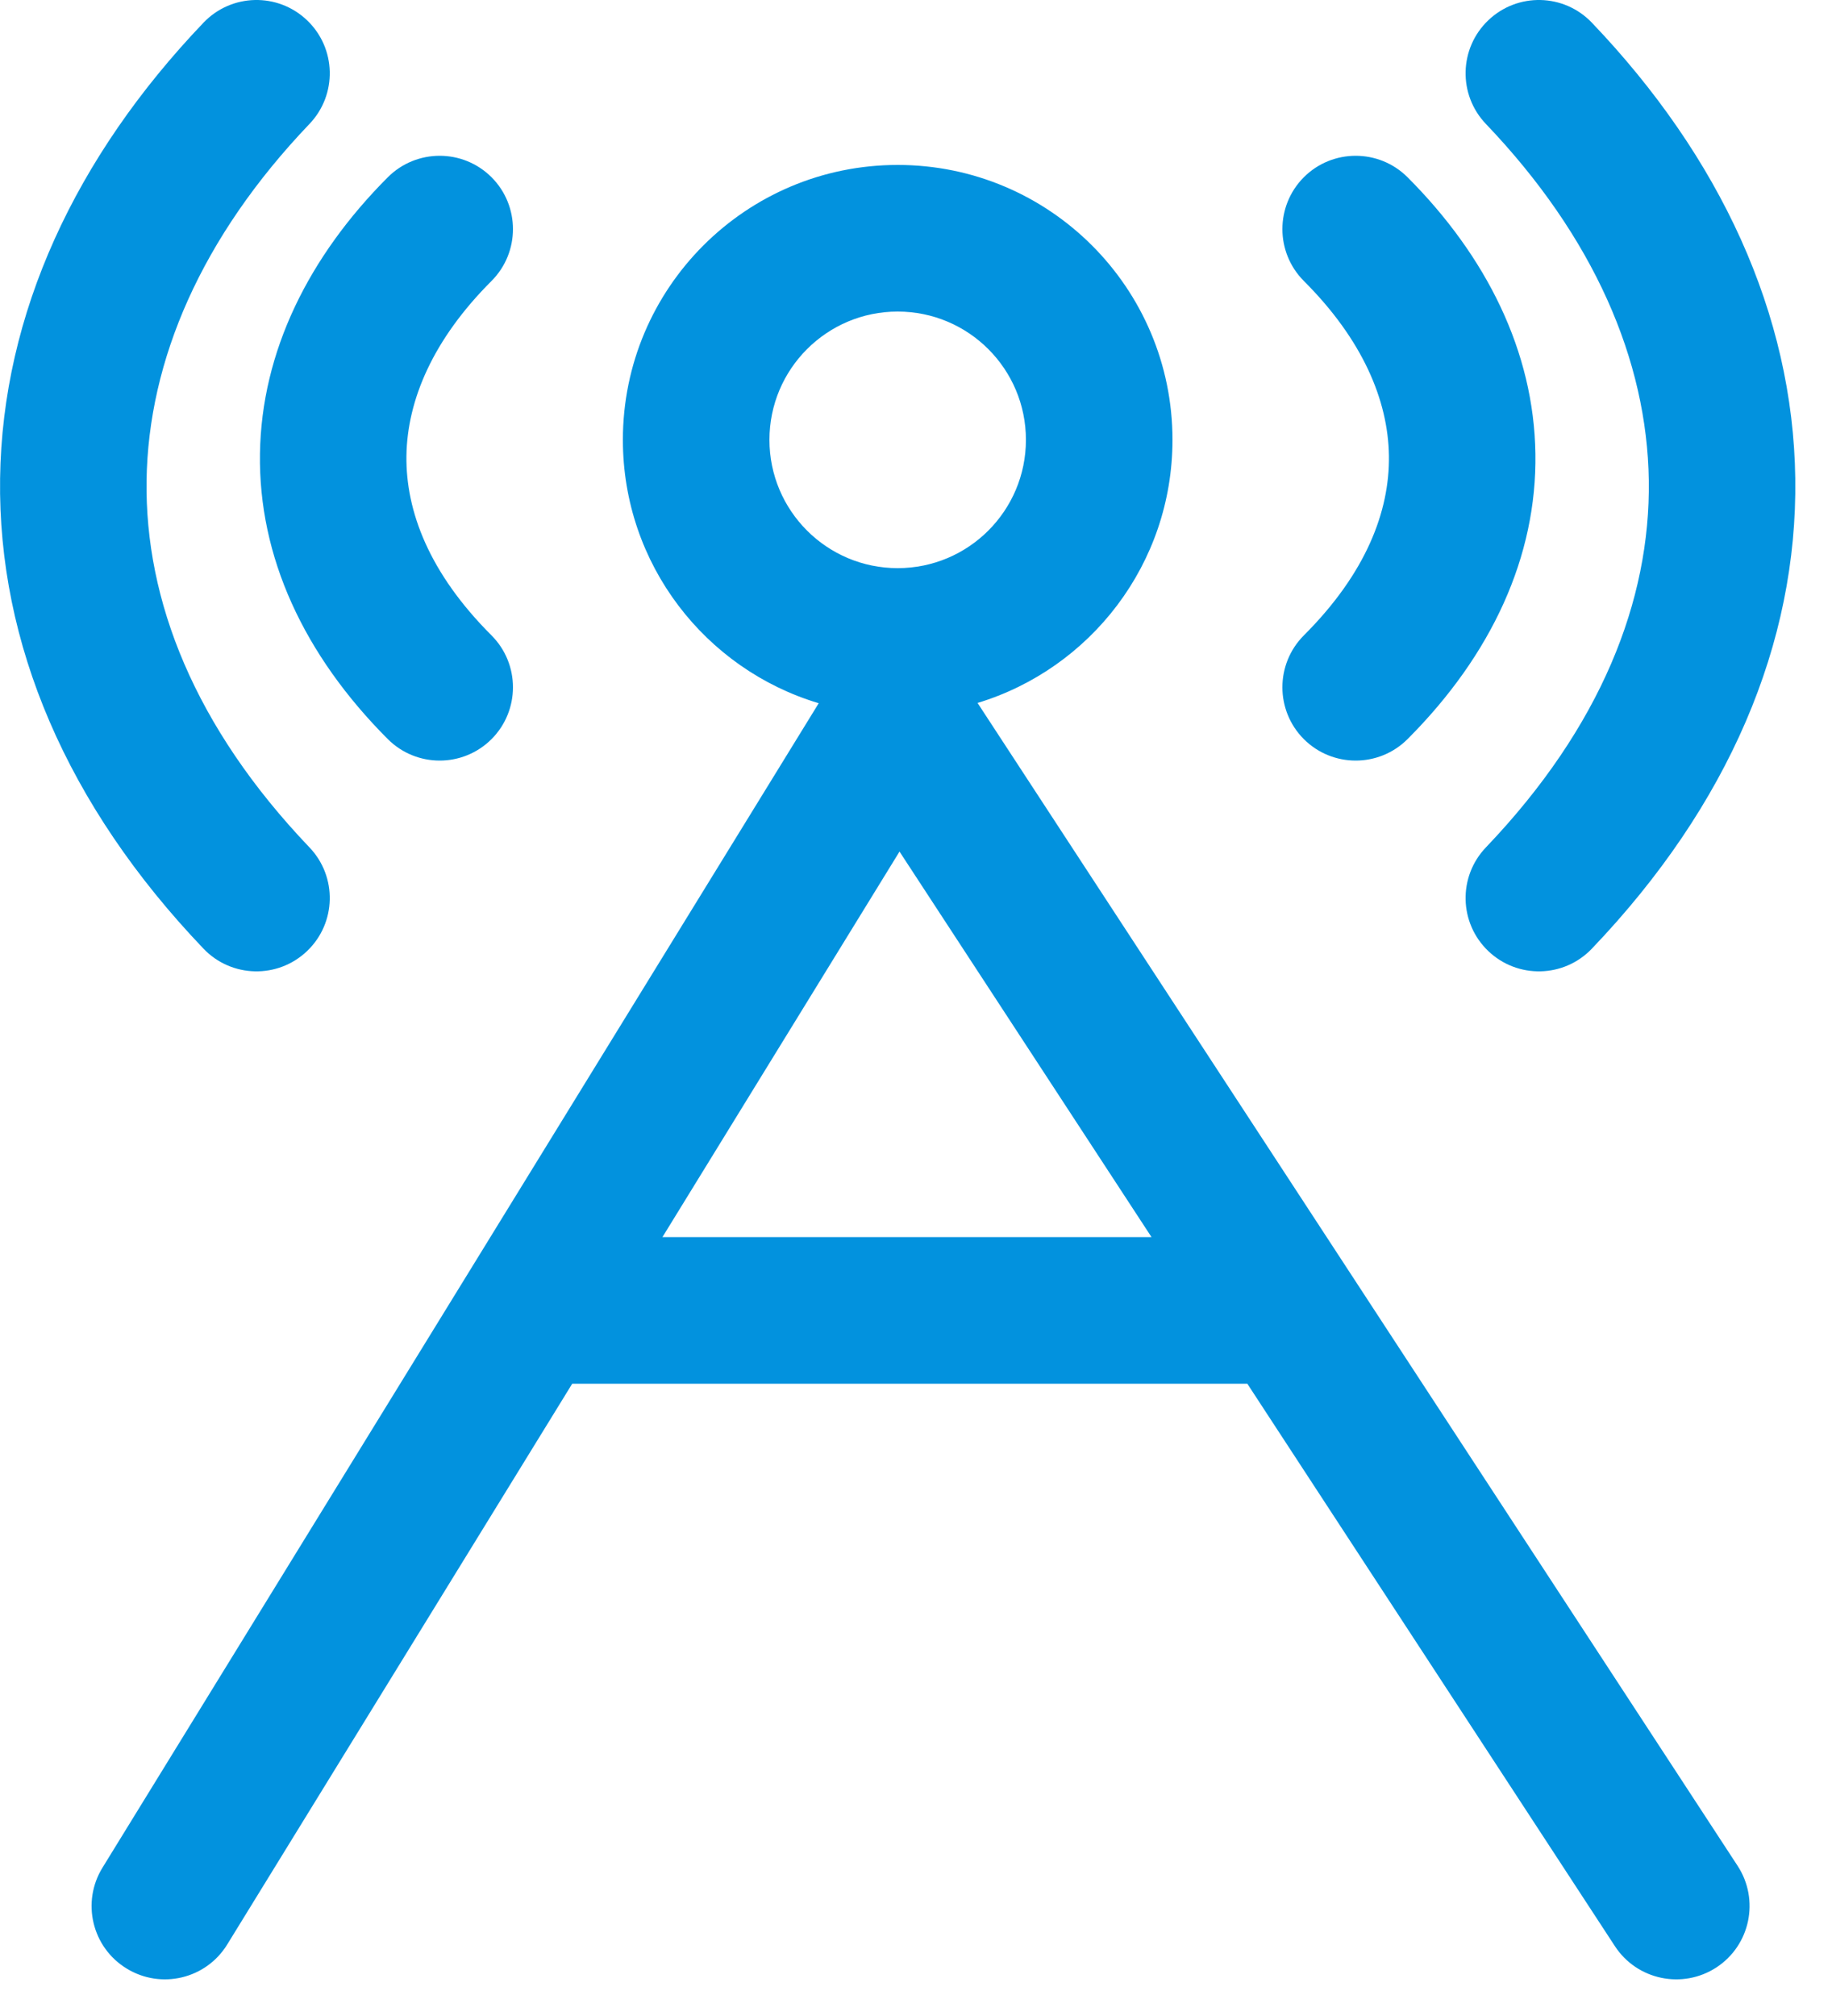 <?xml version="1.0" encoding="UTF-8"?> <svg xmlns="http://www.w3.org/2000/svg" width="20" height="22" viewBox="0 0 20 22" fill="none"><g id="Group"><path id="Union" fill-rule="evenodd" clip-rule="evenodd" d="M3.353 0.222C3.033 -0.084 2.527 -0.072 2.222 0.247C0.821 1.713 0.025 3.428 0.001 5.221C-0.024 7.019 0.727 8.789 2.222 10.353C2.527 10.672 3.033 10.684 3.353 10.378C3.672 10.073 3.684 9.567 3.378 9.247C2.121 7.931 1.582 6.551 1.6 5.244C1.619 3.932 2.199 2.587 3.378 1.353C3.684 1.033 3.672 0.527 3.353 0.222ZM16.247 0.222C16.567 -0.084 17.073 -0.072 17.378 0.247C18.779 1.713 19.575 3.428 19.599 5.221C19.624 7.019 18.873 8.789 17.378 10.353C17.073 10.672 16.567 10.684 16.247 10.378C15.928 10.073 15.916 9.567 16.222 9.247C17.479 7.931 18.018 6.551 18 5.244C17.981 3.932 17.401 2.587 16.222 1.353C15.916 1.033 15.928 0.527 16.247 0.222ZM15.366 1.934C15.053 1.622 14.547 1.622 14.234 1.934C13.922 2.247 13.922 2.753 14.234 3.066C14.872 3.703 15.154 4.364 15.163 4.974C15.171 5.579 14.914 6.255 14.234 6.934C13.922 7.247 13.922 7.753 14.234 8.066C14.547 8.378 15.053 8.378 15.366 8.066C16.286 7.145 16.779 6.071 16.762 4.951C16.746 3.836 16.228 2.797 15.366 1.934ZM8.938 7.674C7.701 7.304 6.8 6.157 6.8 4.8C6.8 3.143 8.143 1.8 9.8 1.8C11.457 1.8 12.8 3.143 12.8 4.8C12.8 6.154 11.903 7.298 10.672 7.671L14.72 13.862L18.97 20.362C19.211 20.732 19.108 21.228 18.738 21.47C18.368 21.711 17.872 21.608 17.63 21.238L13.617 15.1H6.247L2.481 21.219C2.25 21.596 1.757 21.713 1.381 21.481C1.004 21.25 0.887 20.757 1.119 20.381L5.119 13.881L8.938 7.674ZM12.571 13.5H7.232L9.82 9.293L12.571 13.5ZM4.234 1.934C4.547 1.622 5.053 1.622 5.366 1.934C5.678 2.247 5.678 2.753 5.366 3.066C4.728 3.703 4.446 4.364 4.437 4.974C4.429 5.579 4.686 6.255 5.366 6.934C5.678 7.247 5.678 7.753 5.366 8.066C5.053 8.378 4.547 8.378 4.234 8.066C3.314 7.145 2.821 6.071 2.838 4.951C2.854 3.836 3.372 2.797 4.234 1.934ZM11.2 4.8C11.2 5.573 10.573 6.2 9.8 6.2C9.027 6.2 8.4 5.573 8.4 4.8C8.4 4.027 9.027 3.4 9.8 3.4C10.573 3.4 11.2 4.027 11.2 4.8Z" fill="#0292DE"></path></g></svg> 